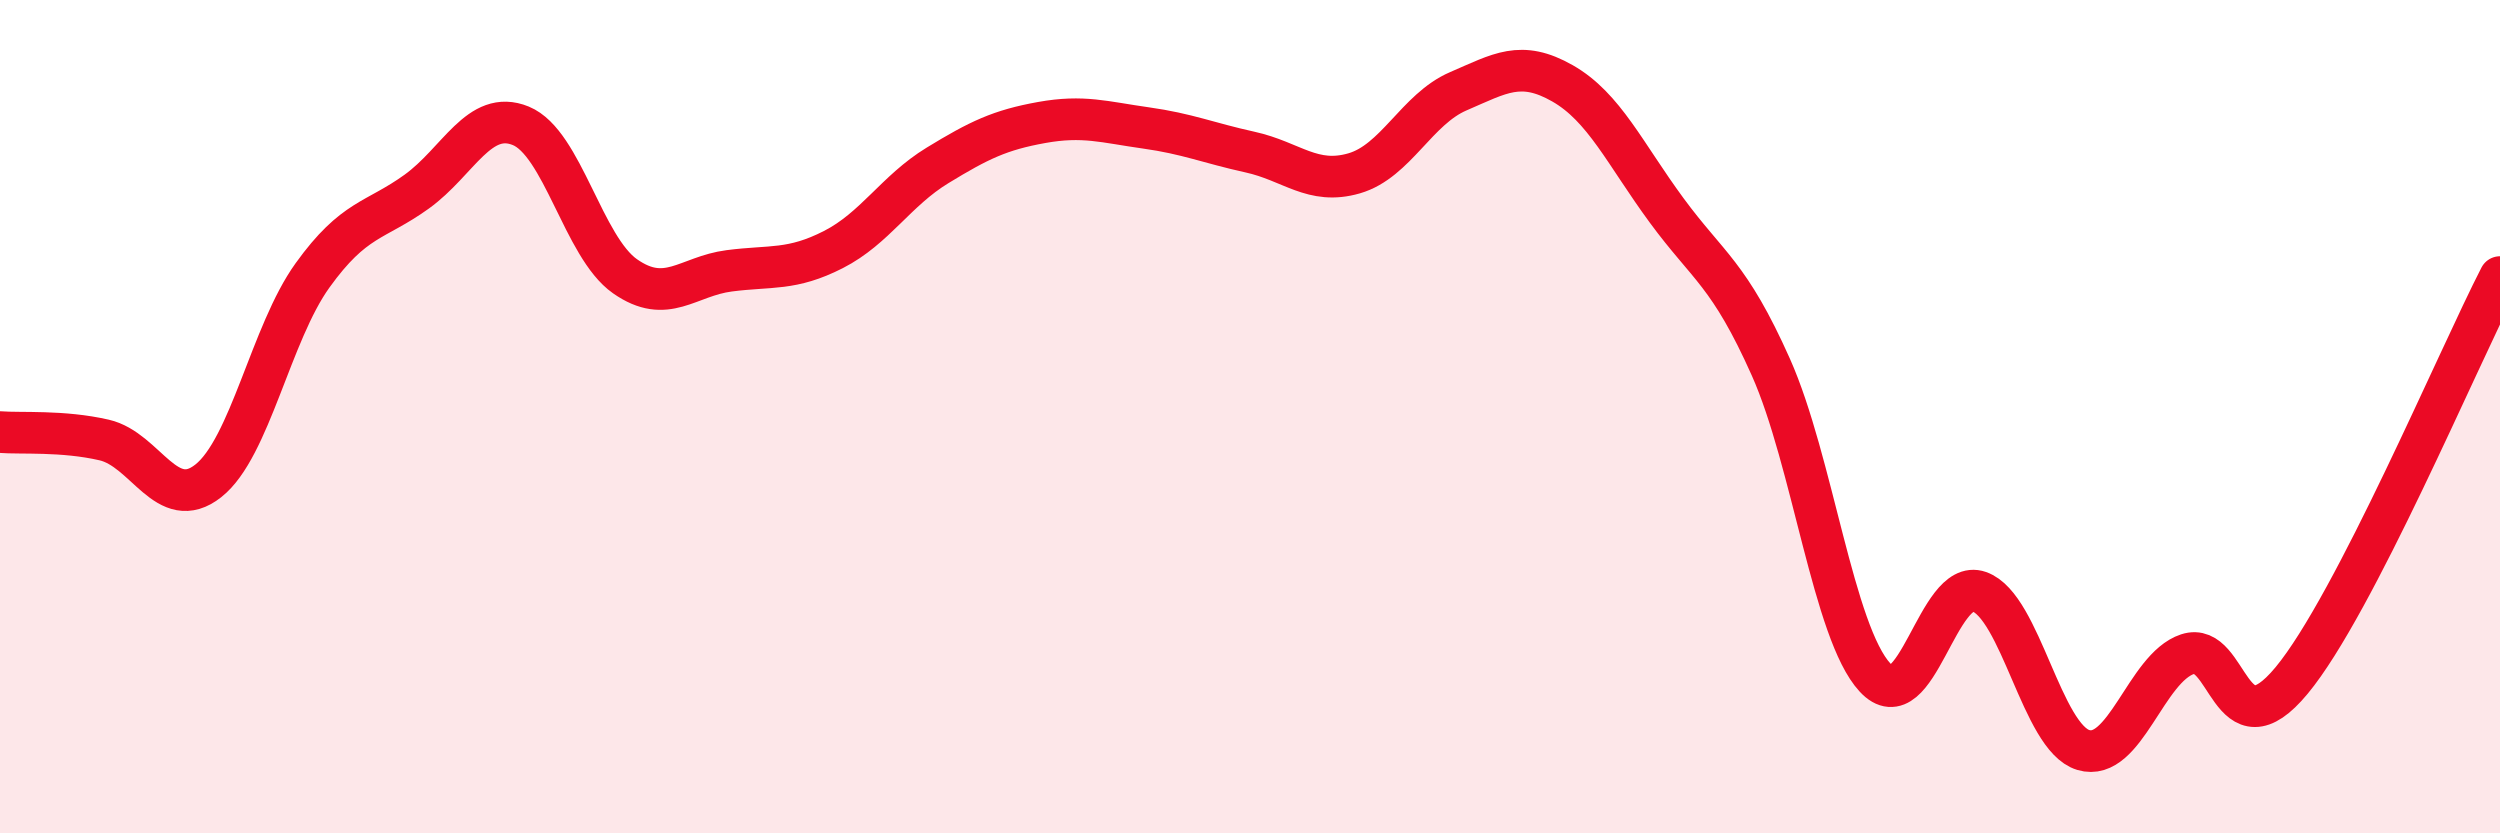 
    <svg width="60" height="20" viewBox="0 0 60 20" xmlns="http://www.w3.org/2000/svg">
      <path
        d="M 0,10.37 C 0.5,10.41 1.5,10.33 2.5,10.56 C 3.5,10.79 4,12.33 5,11.54 C 6,10.75 6.5,8 7.5,6.61 C 8.5,5.22 9,5.32 10,4.6 C 11,3.88 11.5,2.61 12.5,3.02 C 13.5,3.43 14,5.93 15,6.63 C 16,7.33 16.5,6.63 17.5,6.5 C 18.5,6.37 19,6.5 20,5.99 C 21,5.48 21.5,4.58 22.5,3.97 C 23.5,3.36 24,3.12 25,2.94 C 26,2.76 26.5,2.93 27.5,3.07 C 28.5,3.21 29,3.43 30,3.65 C 31,3.87 31.5,4.45 32.5,4.16 C 33.5,3.87 34,2.62 35,2.19 C 36,1.76 36.5,1.43 37.5,2 C 38.5,2.57 39,3.69 40,5.05 C 41,6.41 41.5,6.57 42.5,8.81 C 43.5,11.05 44,15.18 45,16.26 C 46,17.34 46.5,13.85 47.5,14.2 C 48.5,14.55 49,17.7 50,18 C 51,18.3 51.5,16.03 52.5,15.7 C 53.5,15.37 53.5,18.14 55,16.33 C 56.5,14.52 59,8.59 60,6.65L60 20L0 20Z"
        fill="#EB0A25"
        opacity="0.1"
        stroke-linecap="round"
        stroke-linejoin="round"
      />
      <path
        d="M 0,10.37 C 0.5,10.41 1.5,10.33 2.5,10.56 C 3.5,10.79 4,12.33 5,11.54 C 6,10.75 6.5,8 7.5,6.61 C 8.5,5.22 9,5.32 10,4.6 C 11,3.88 11.5,2.61 12.5,3.02 C 13.5,3.43 14,5.93 15,6.63 C 16,7.33 16.5,6.63 17.5,6.5 C 18.5,6.37 19,6.5 20,5.99 C 21,5.48 21.5,4.58 22.5,3.97 C 23.5,3.36 24,3.12 25,2.94 C 26,2.76 26.5,2.93 27.5,3.07 C 28.5,3.21 29,3.43 30,3.65 C 31,3.87 31.5,4.45 32.5,4.16 C 33.5,3.87 34,2.62 35,2.19 C 36,1.76 36.5,1.43 37.5,2 C 38.5,2.57 39,3.69 40,5.05 C 41,6.41 41.5,6.57 42.5,8.81 C 43.5,11.05 44,15.18 45,16.26 C 46,17.34 46.5,13.85 47.5,14.2 C 48.5,14.55 49,17.7 50,18 C 51,18.3 51.5,16.03 52.5,15.7 C 53.5,15.37 53.5,18.14 55,16.33 C 56.5,14.52 59,8.59 60,6.65"
        stroke="#EB0A25"
        stroke-width="1"
        fill="none"
        stroke-linecap="round"
        stroke-linejoin="round"
      />
    </svg>
  